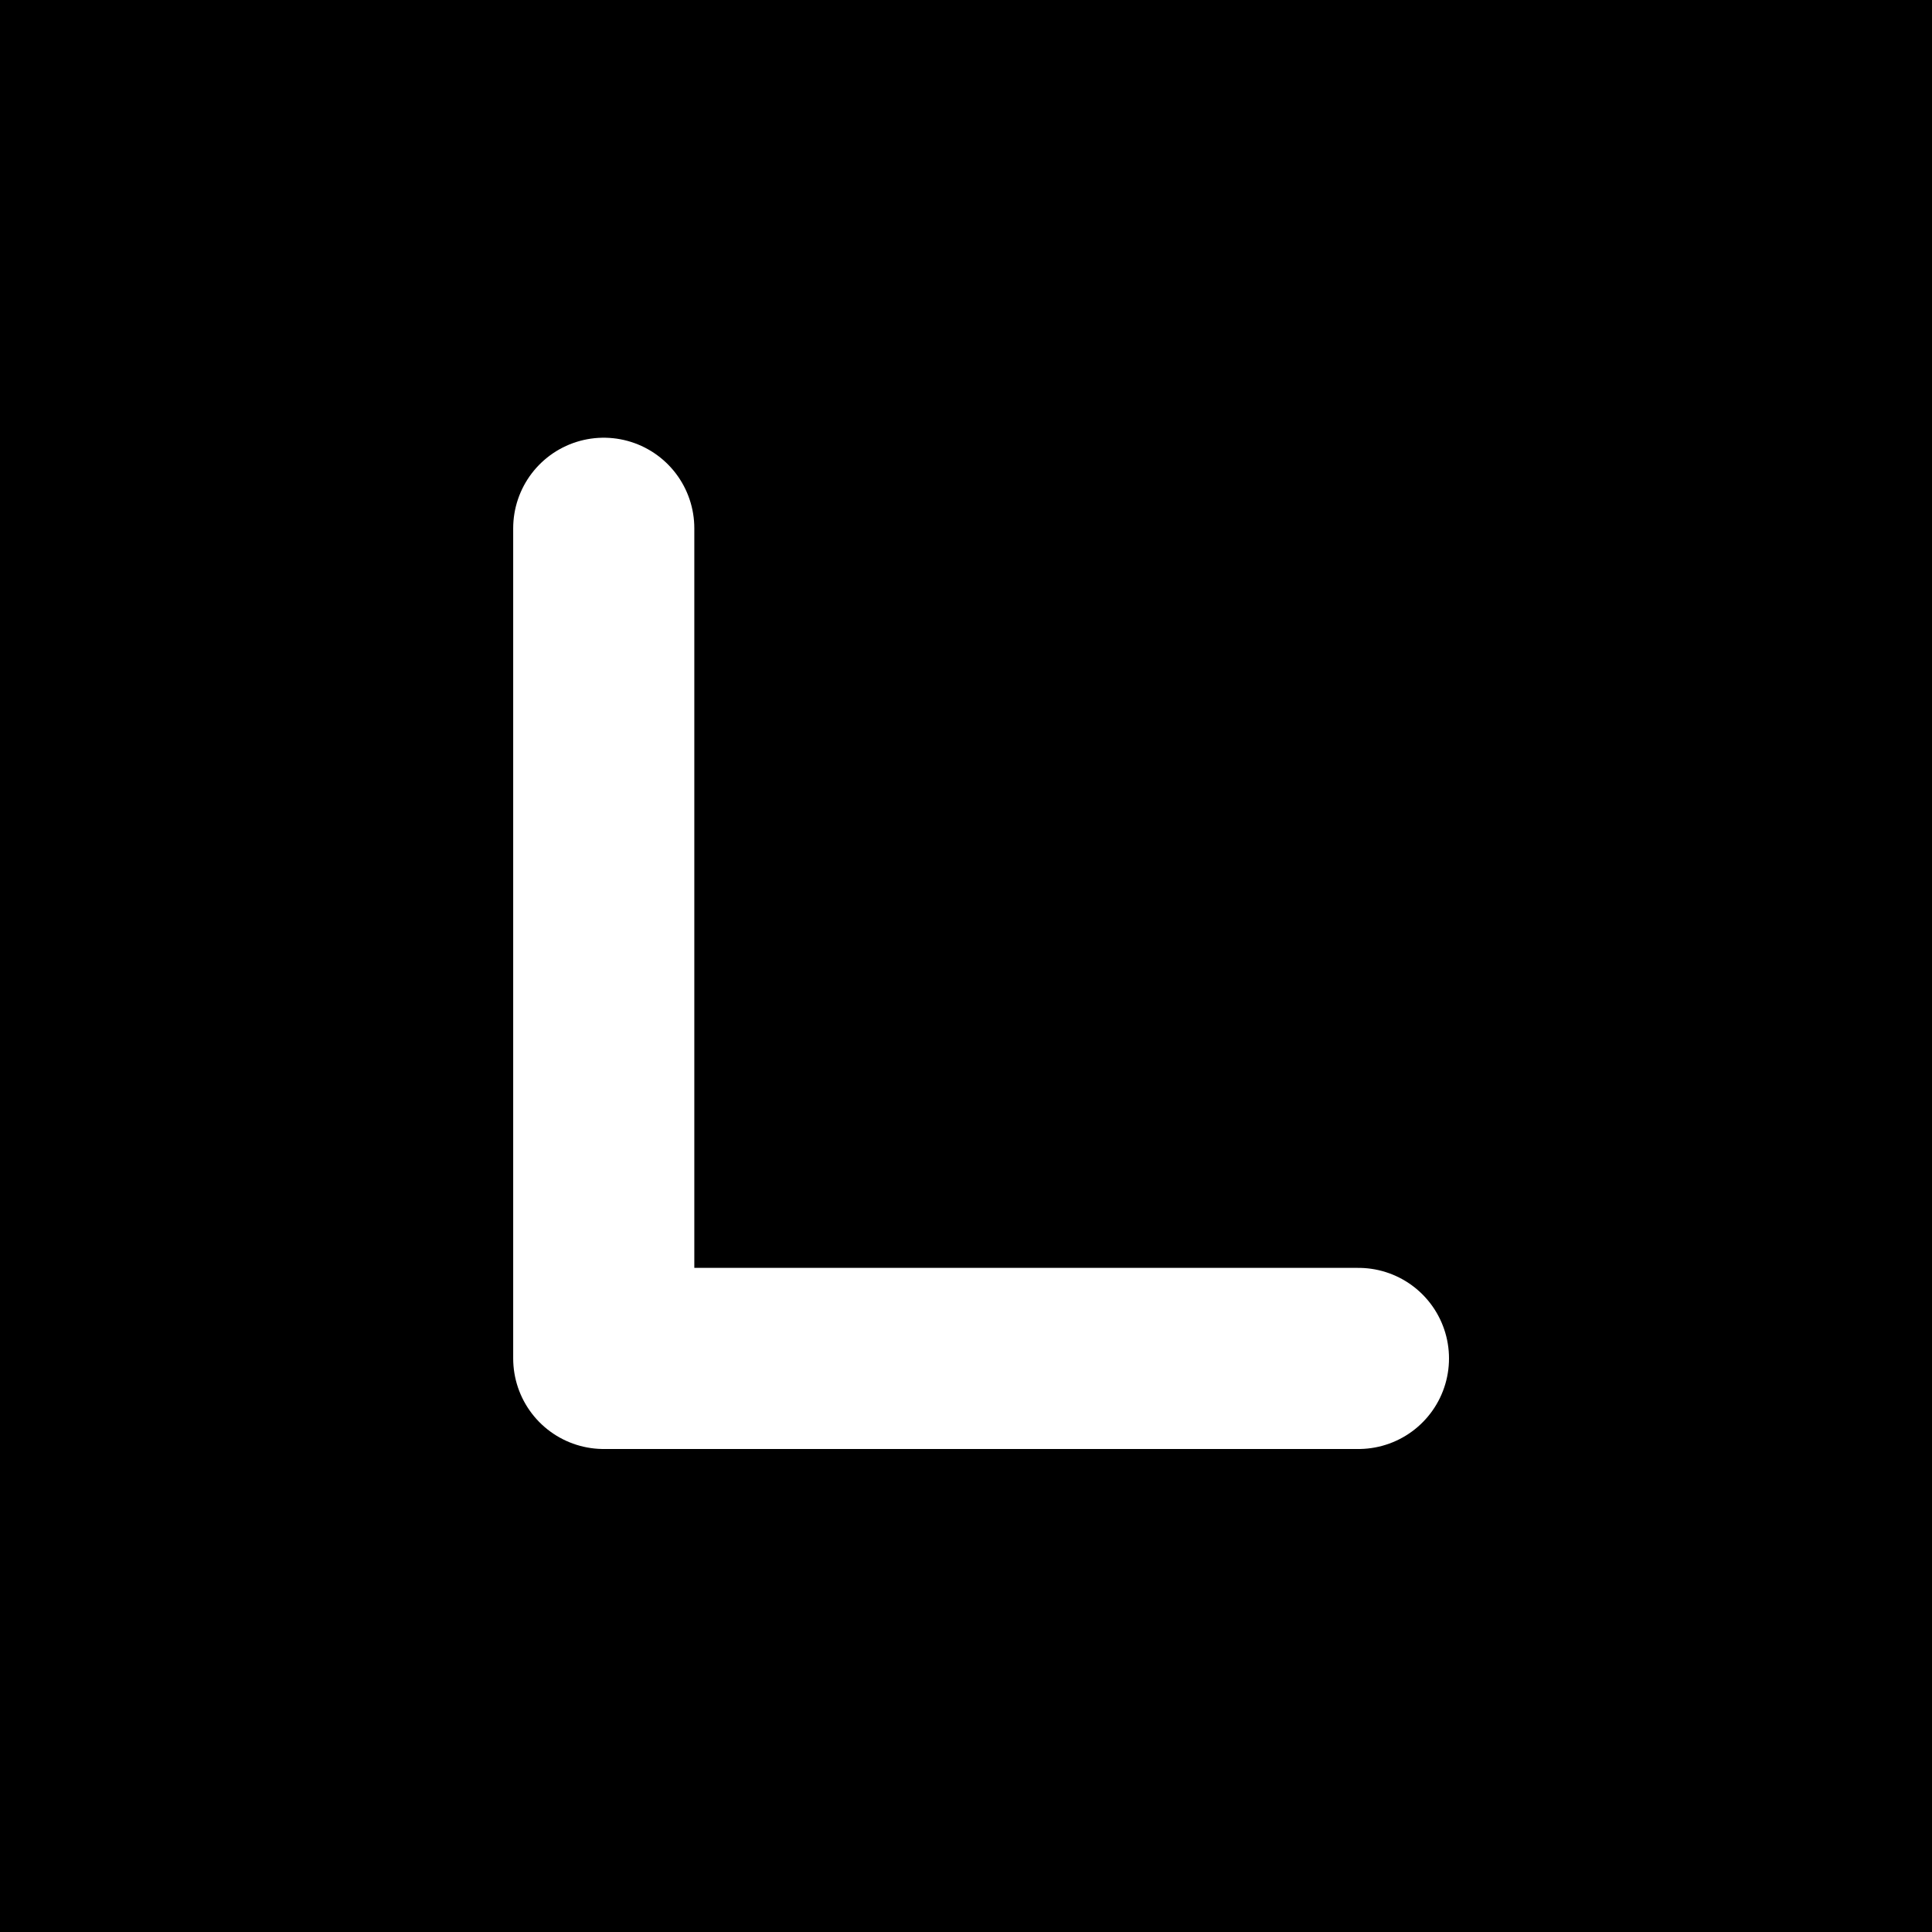 <svg xmlns="http://www.w3.org/2000/svg" viewBox="0 0 512 512" fill="none">
  <!-- Black Background -->
  <rect width="512" height="512" fill="#000000"/>
  
  <!-- White Letter L -->
  <path d="M160 140 L160 360 L360 360" 
        stroke="white" 
        stroke-width="48" 
        stroke-linecap="round" 
        stroke-linejoin="round"
        fill="none"/>
</svg>